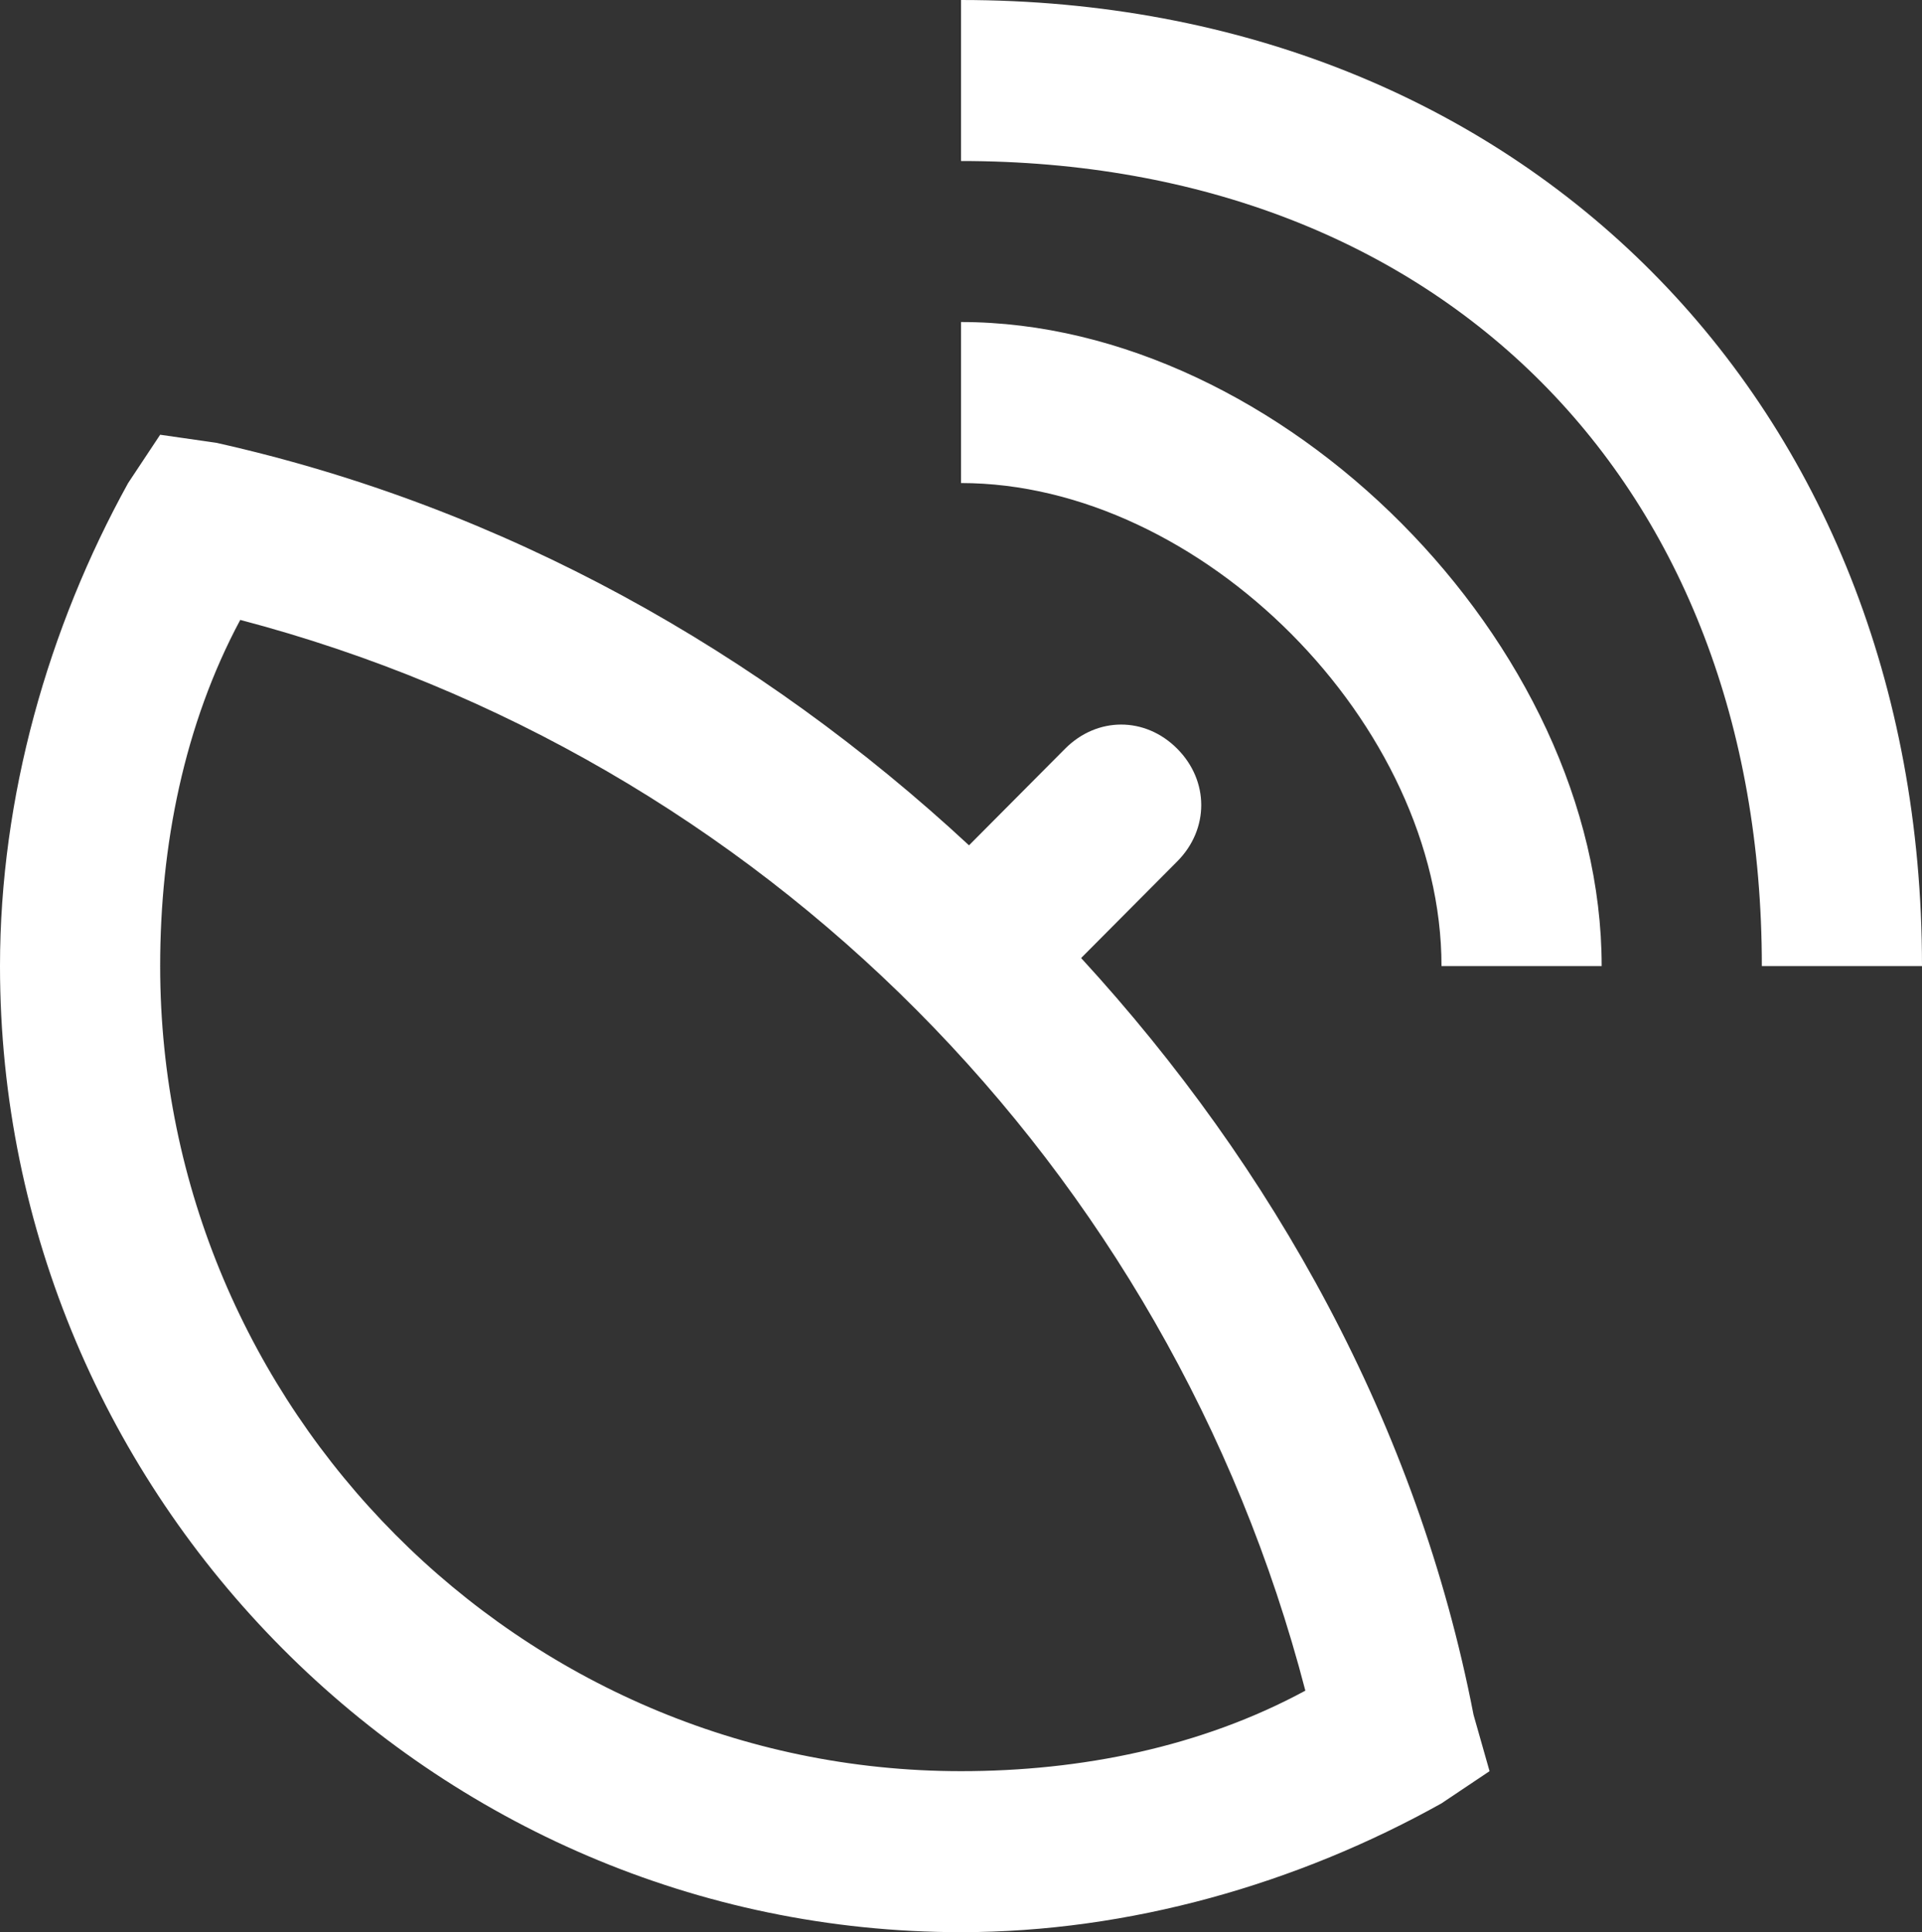 <?xml version="1.0" encoding="UTF-8"?> <svg xmlns="http://www.w3.org/2000/svg" width="189" height="190" viewBox="0 0 189 190" fill="none"><rect x="0" y="0" width="189" height="190" fill="#333333" stroke="none"/><g clip-path="url(#clip0_2047_91)"><path d="M94.5 31.667V47.5C118.125 47.5 141.75 71.25 141.75 95H157.5C157.5 63.333 126 31.667 94.5 31.667ZM94.5 0V15.833C141.75 15.833 173.25 47.5 173.25 95H189C189 39.583 149.625 0 94.5 0ZM106.312 94.208L115.762 84.708C118.912 81.542 118.912 76.792 115.762 73.625C112.612 70.458 107.888 70.458 104.738 73.625L95.287 83.125C74.812 64.125 49.612 49.875 21.262 43.542L15.75 42.75L12.6 47.5C4.725 61.75 0 78.375 0 95C0 147.25 42.525 190 94.5 190C111.037 190 127.575 185.25 141.75 177.333L146.475 174.167L144.9 168.625C139.387 140.125 125.213 114.792 106.312 94.208ZM94.5 174.167C51.188 174.167 15.75 138.542 15.75 95C15.75 83.125 18.113 71.25 23.625 60.958C74.812 74.417 114.975 114.792 128.362 166.25C118.125 171.792 106.312 174.167 94.5 174.167Z" fill="white"></path></g><defs><clipPath id="clip0_2047_91"><rect width="189" height="190" fill="white"></rect></clipPath></defs></svg> 